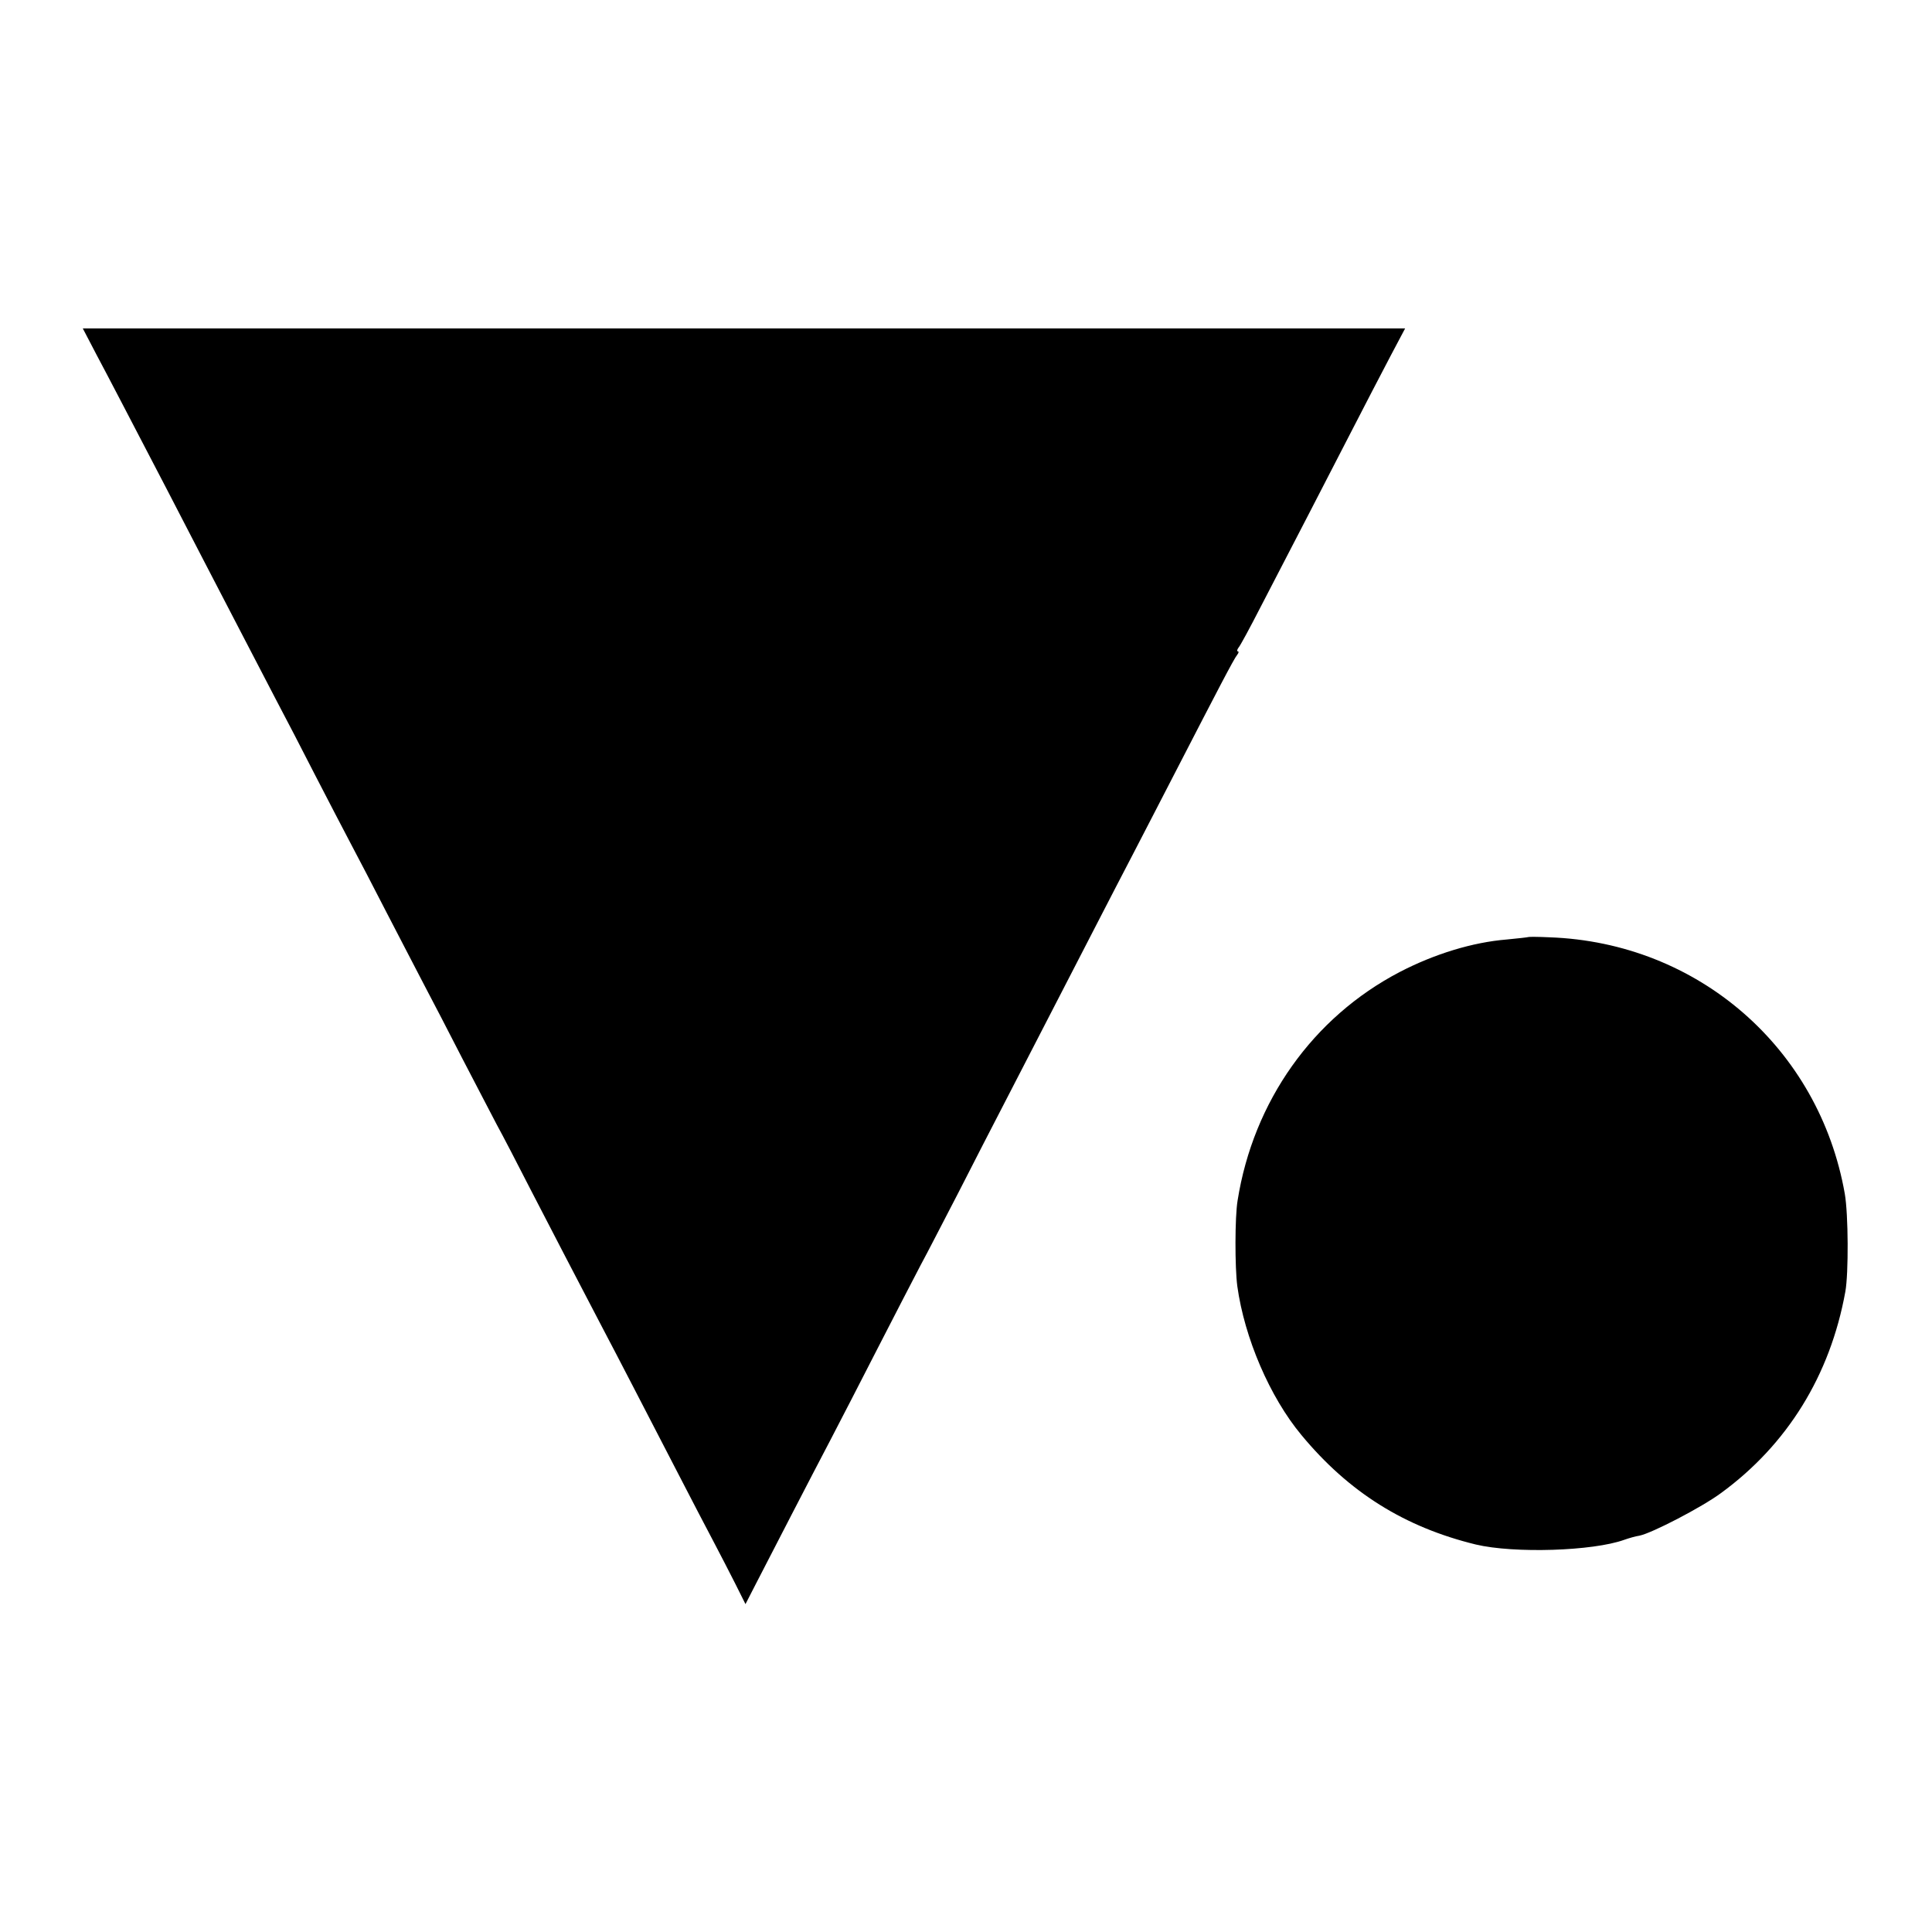 <?xml version="1.0" standalone="no"?>
<!DOCTYPE svg PUBLIC "-//W3C//DTD SVG 20010904//EN"
 "http://www.w3.org/TR/2001/REC-SVG-20010904/DTD/svg10.dtd">
<svg version="1.0" xmlns="http://www.w3.org/2000/svg"
 width="700pt" height="700pt" viewBox="0 0 700 700"
 preserveAspectRatio="xMidYMid meet">
<g transform="translate(0,700) scale(0.1,-0.1)"
fill="#000000" stroke="none">
<path d="M348 5718 c49 -92 118 -225 255 -488 38 -74 98 -189 132 -255 34 -66
95 -183 135 -260 40 -77 98 -189 130 -250 32 -60 95 -182 140 -270 45 -88 104
-200 130 -250 26 -49 85 -162 130 -250 46 -88 106 -205 135 -260 29 -55 92
-176 140 -270 48 -93 105 -201 125 -240 21 -38 77 -146 125 -240 88 -170 161
-311 260 -500 57 -108 144 -277 275 -530 45 -88 102 -196 125 -240 23 -44 59
-113 79 -153 l37 -74 38 74 c51 99 200 388 271 523 32 61 108 209 170 330 62
121 132 256 155 300 24 44 85 163 138 265 52 102 127 248 167 325 74 143 169
328 325 630 48 94 114 220 145 280 32 61 101 196 155 300 145 281 206 399 218
413 5 6 6 12 2 12 -4 0 -3 6 2 13 6 6 42 73 80 147 129 249 220 424 318 615
54 105 122 236 152 293 l54 102 -2396 0 -2395 0 48 -92z"/>
<path d="M5538 3605 c-2 -1 -37 -5 -79 -9 -123 -10 -261 -52 -388 -118 -314
-164 -530 -468 -587 -828 -10 -60 -10 -242 -1 -310 26 -188 118 -402 232 -539
172 -208 374 -334 632 -397 139 -33 424 -24 538 17 17 6 41 13 55 15 45 9 226
103 295 154 240 175 396 426 451 730 12 66 11 281 -2 355 -93 528 -532 910
-1070 929 -41 2 -75 2 -76 1z"/>
</g>
</svg>
